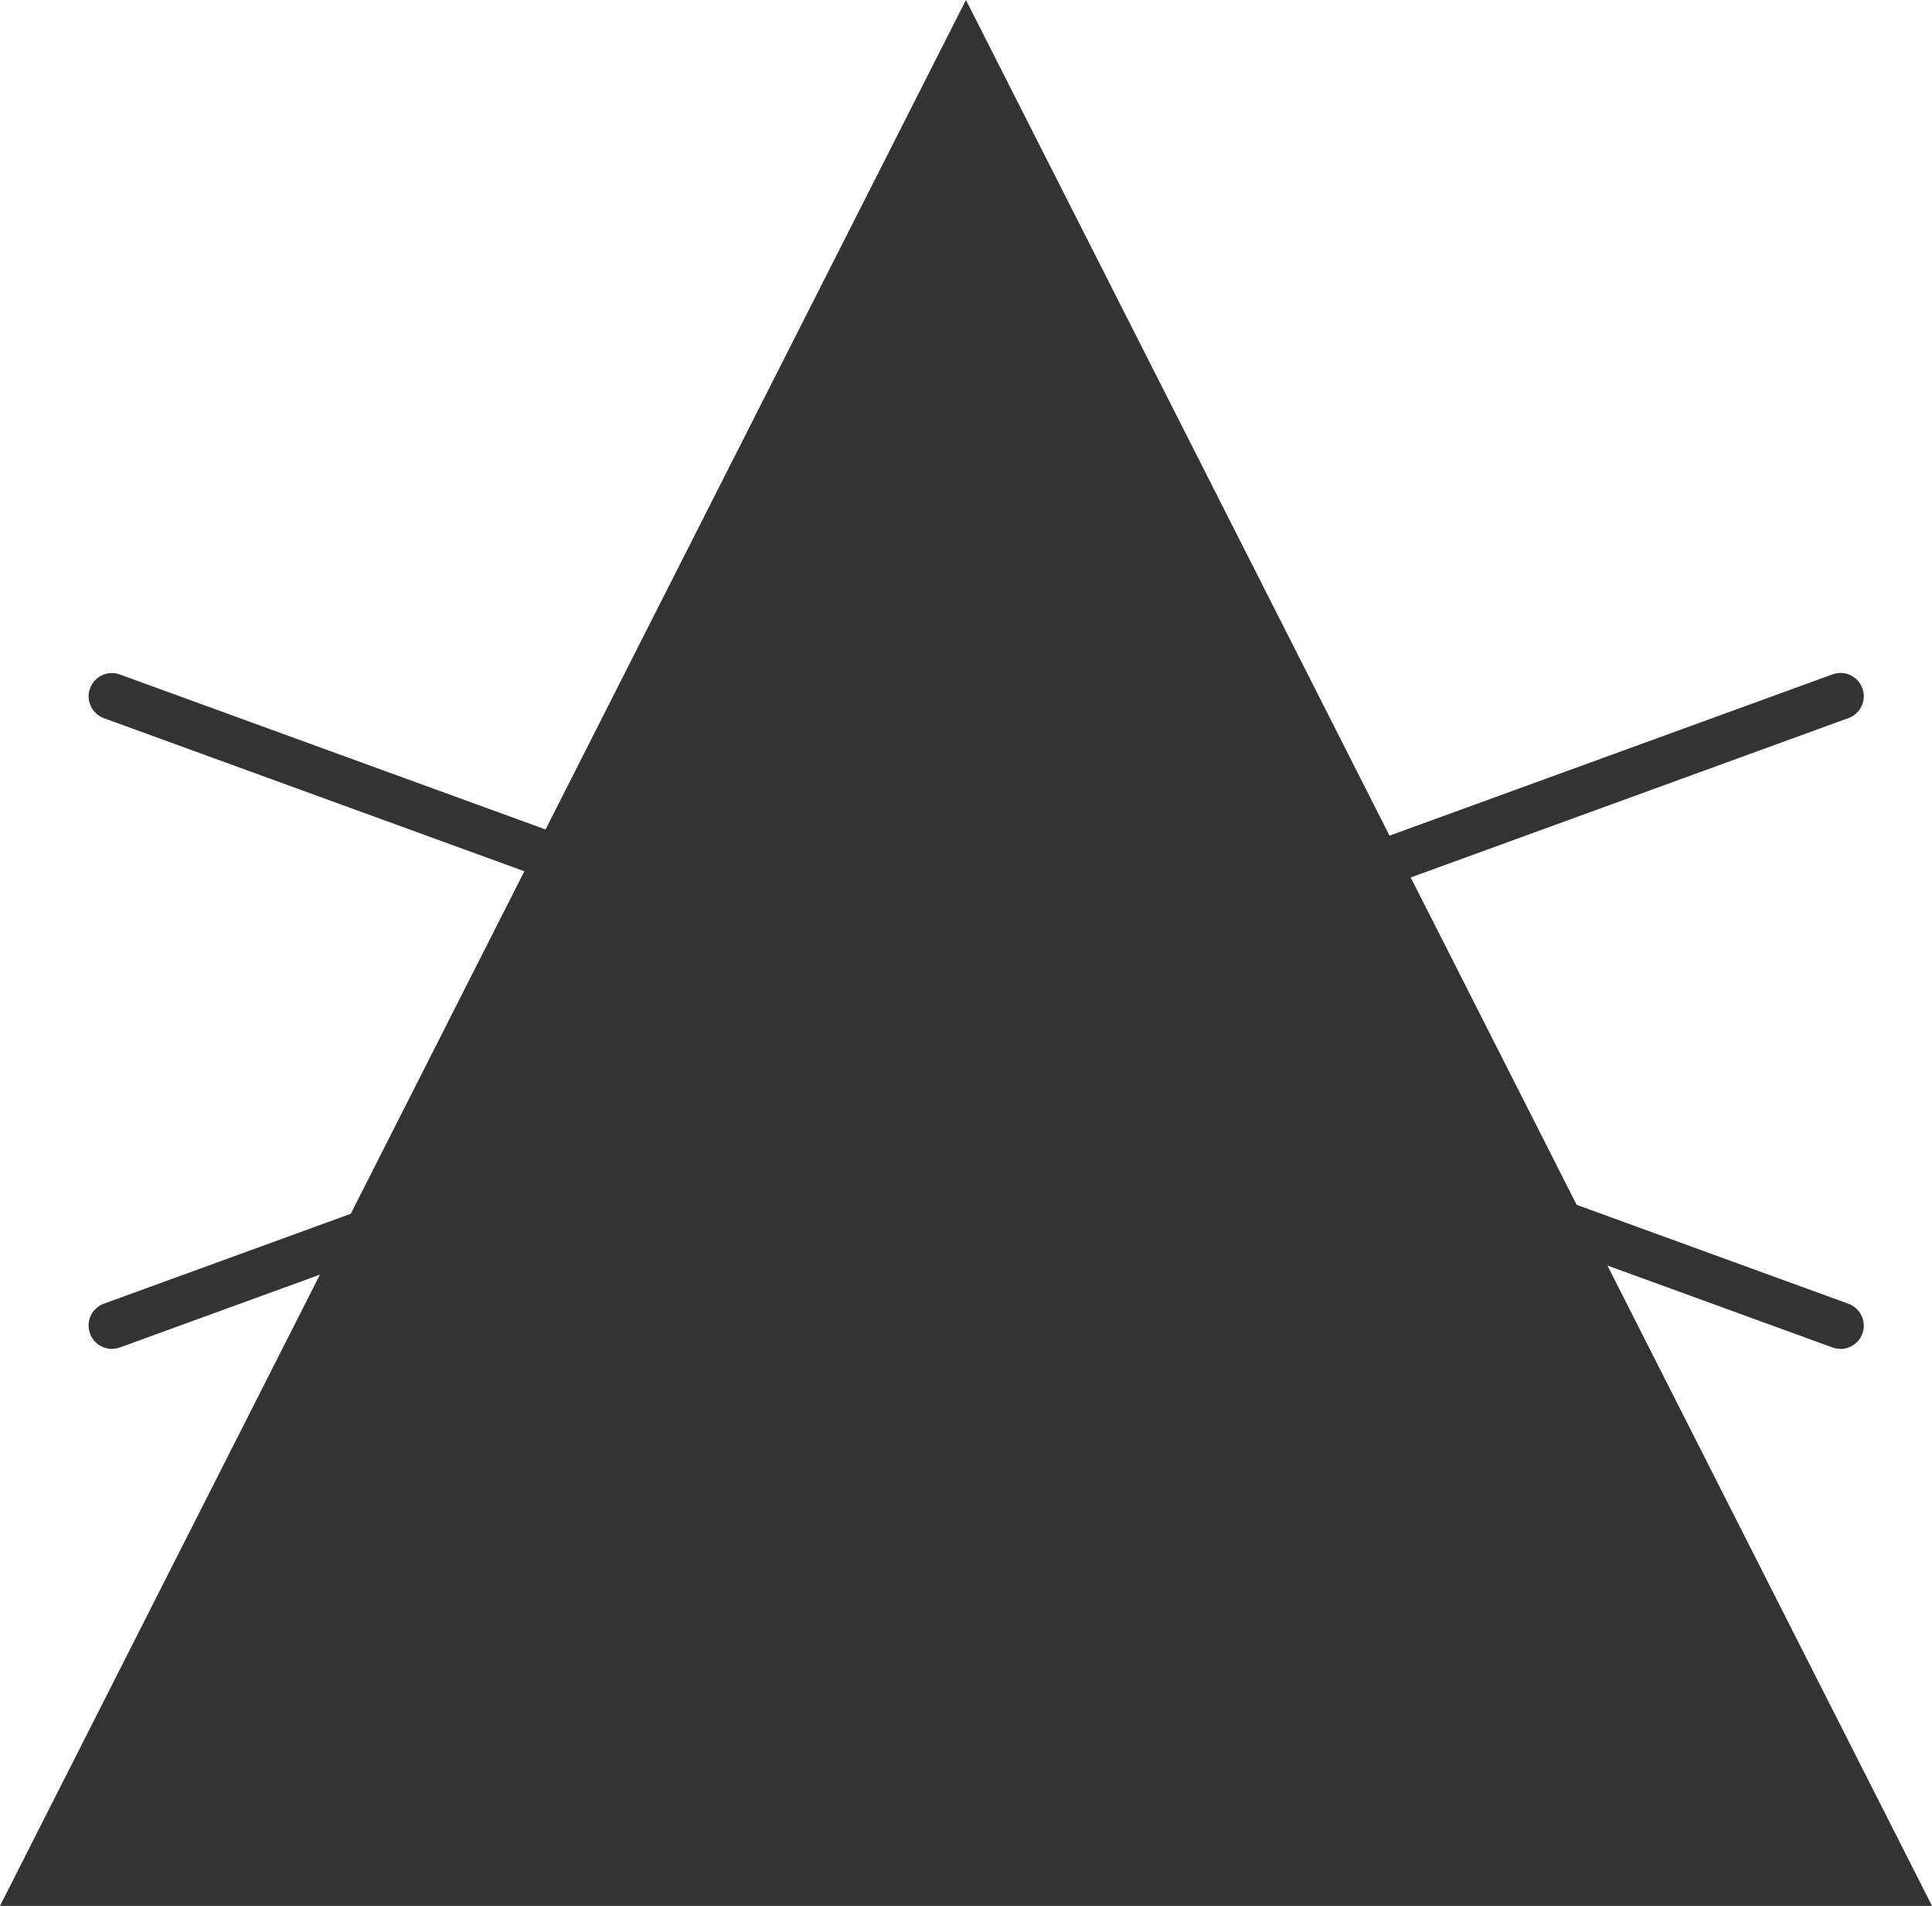 <?xml version="1.0" encoding="UTF-8"?><svg id="katman_2" xmlns="http://www.w3.org/2000/svg" viewBox="0 0 169.77 167.45"><defs><style>.cls-1{fill:#333;}</style></defs><g id="Layer_1"><g><polygon class="cls-1" points="84.88 0 0 167.45 169.77 167.45 84.88 0"/><g><path class="cls-1" d="M161.73,118.51c-.23,0-.47-.04-.7-.12L9.13,63.1c-1.06-.39-1.61-1.56-1.22-2.62,.39-1.06,1.56-1.61,2.62-1.22l151.9,55.29c1.06,.39,1.61,1.56,1.22,2.62-.3,.83-1.09,1.35-1.92,1.35Z"/><path class="cls-1" d="M9.83,118.51c-.84,0-1.62-.52-1.92-1.35-.39-1.06,.16-2.24,1.22-2.62L161.03,59.25c1.06-.39,2.24,.16,2.62,1.22,.39,1.06-.16,2.24-1.22,2.62L10.53,118.39c-.23,.08-.47,.12-.7,.12Z"/></g></g></g></svg>